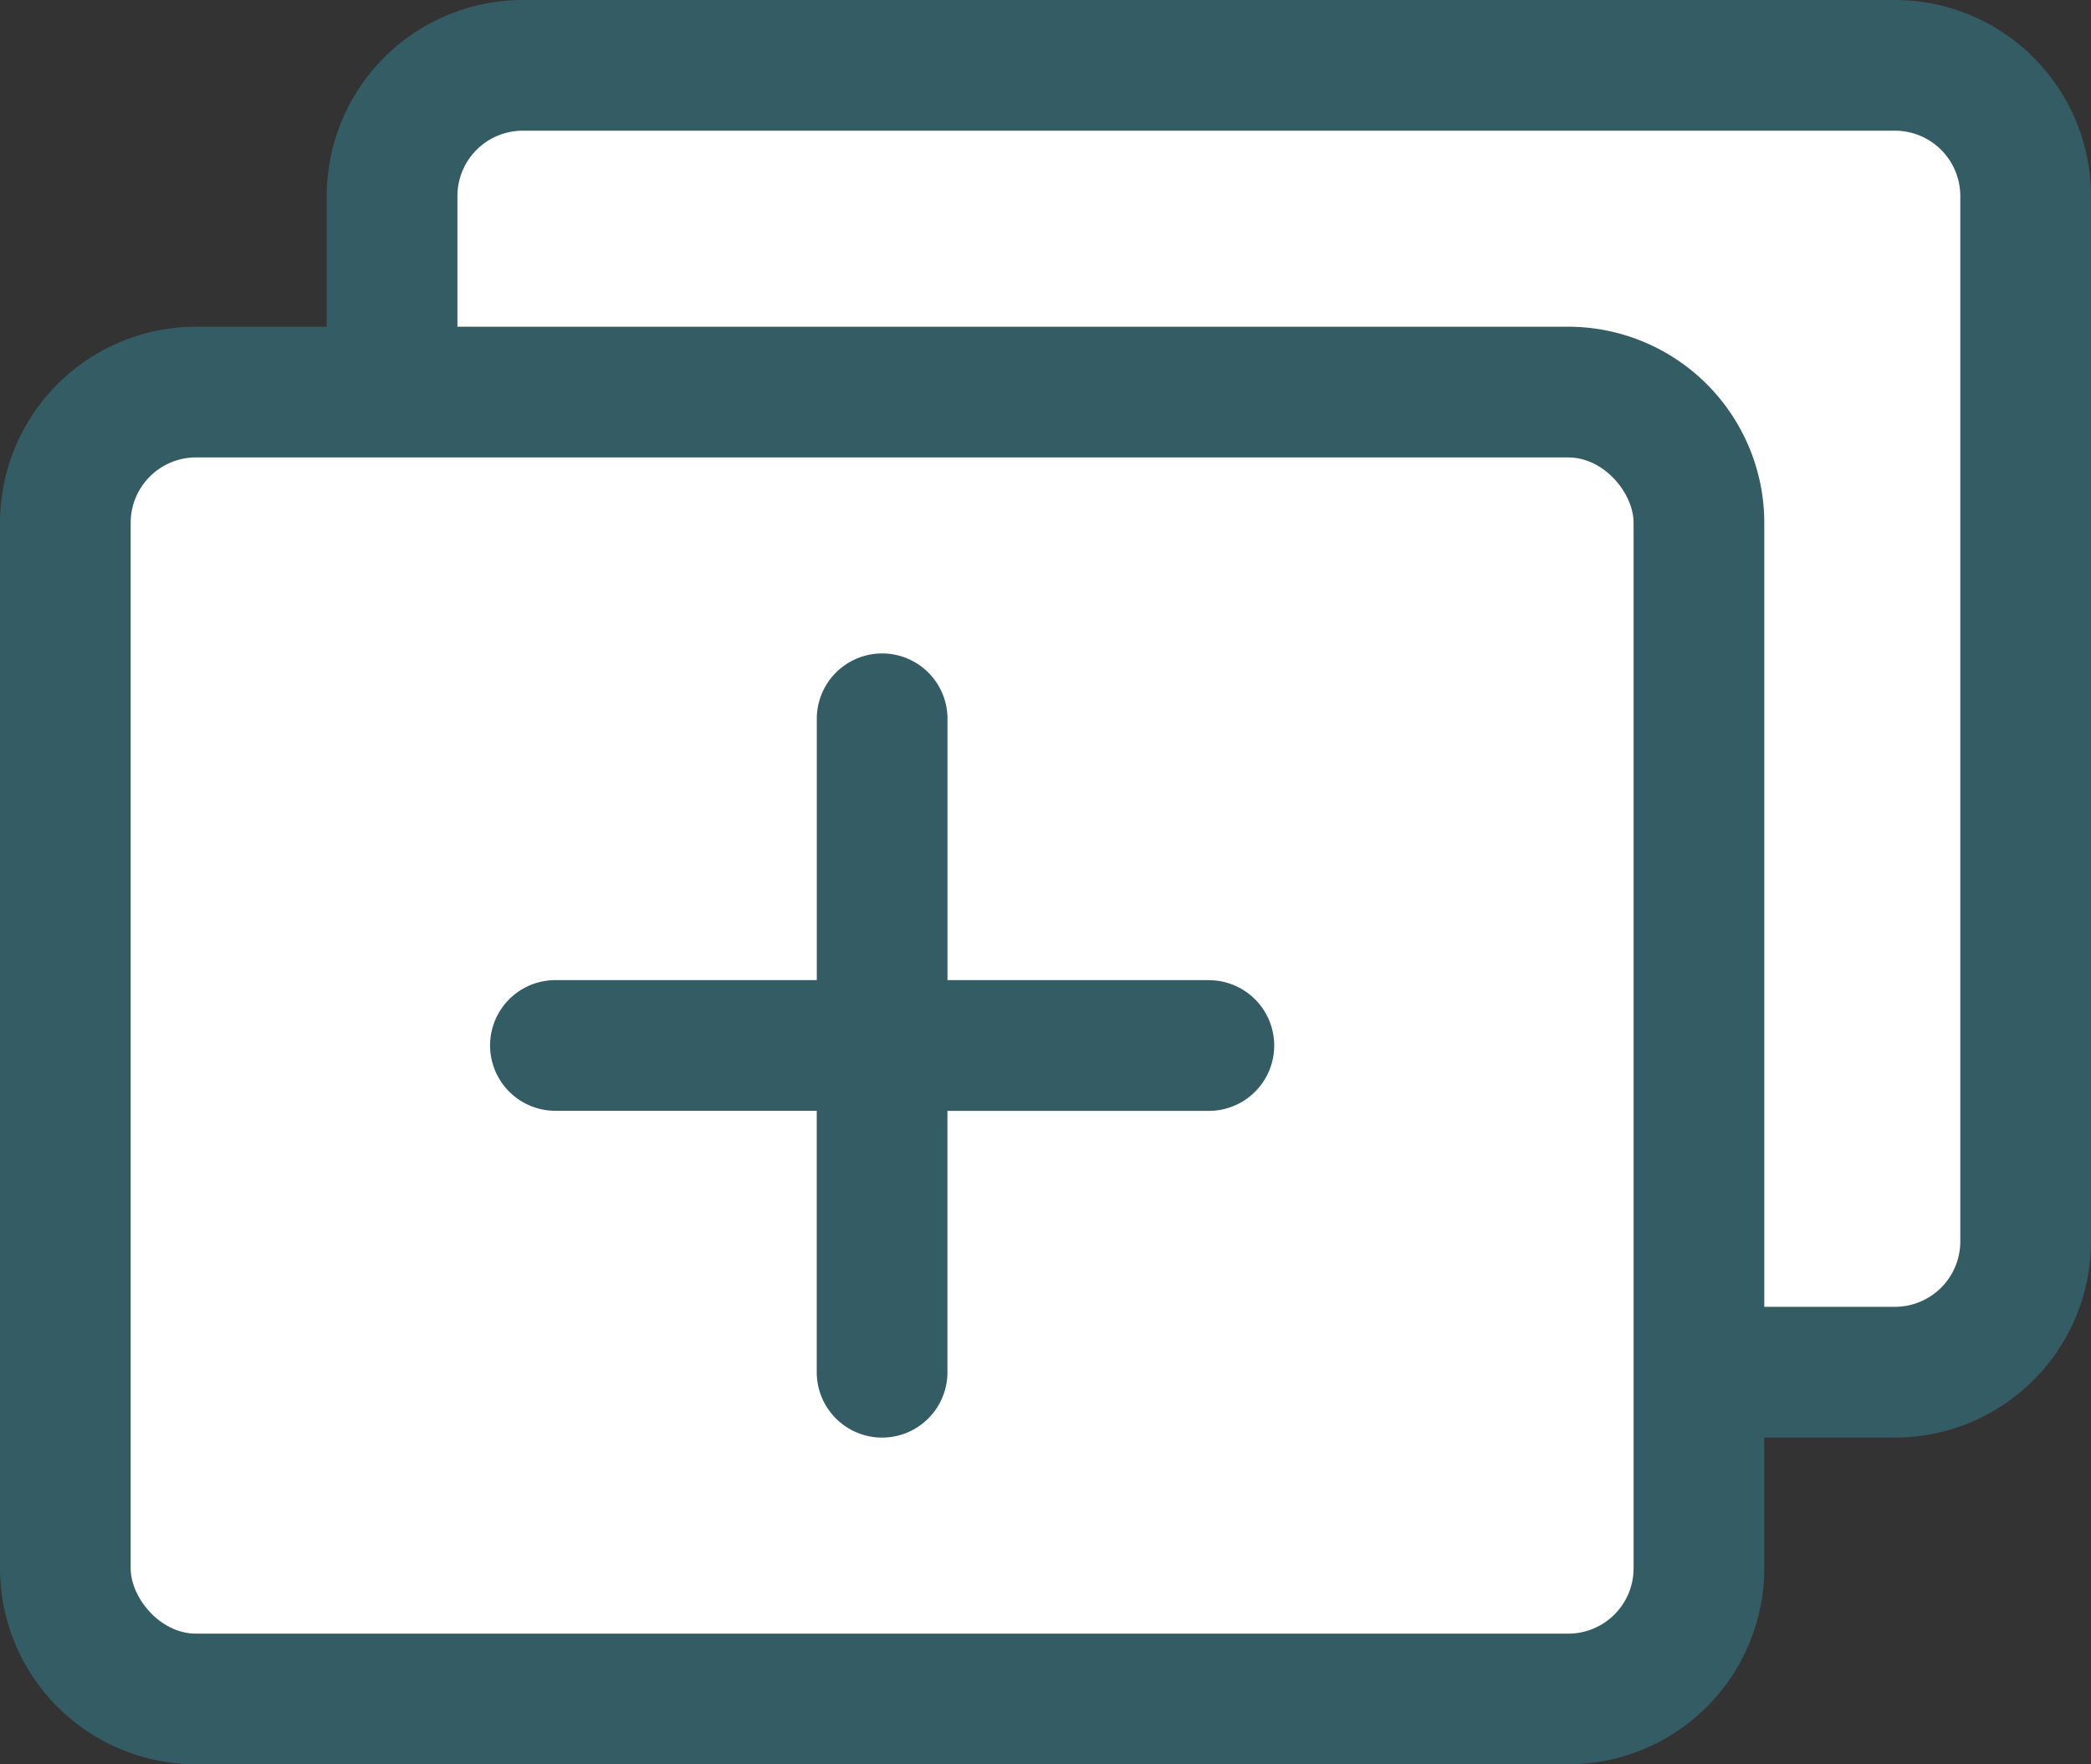 <svg id="Layer_1" data-name="Layer 1" xmlns="http://www.w3.org/2000/svg" viewBox="0 0 1164.87 982.86"><rect x="0" y="0" width="1164.87" height="982.86" fill="#333333" stroke="none"/><defs><style>.cls-1{fill:#335c64;}.cls-2{fill:#36663e;}.cls-3{fill:#fff;}</style></defs><title>open_new_window_blue</title><path class="cls-1" d="M1055.66,0H291.22A109.33,109.33,0,0,0,182,109.21V182h-72.8A109.33,109.33,0,0,0,0,291.22V873.65A109.33,109.33,0,0,0,109.21,982.86H873.65A109.33,109.33,0,0,0,982.86,873.65v-72.8h72.8a109.33,109.33,0,0,0,109.21-109.21V109.21A109.33,109.33,0,0,0,1055.66,0Z"/><rect class="cls-2" x="72.8" y="254.82" width="837.25" height="655.24" rx="36.4" ry="36.4"/><path class="cls-2" d="M1092.07,691.64a36.44,36.44,0,0,1-36.4,36.4h-72.8V291.22A109.33,109.33,0,0,0,873.65,182H254.82v-72.8a36.44,36.44,0,0,1,36.4-36.4h764.45a36.44,36.44,0,0,1,36.4,36.4Z"/><path class="cls-3" d="M1055.66,72.8H291.22a36.44,36.44,0,0,0-36.4,36.4V182H873.65A109.33,109.33,0,0,1,982.86,291.22V728h72.8a36.44,36.44,0,0,0,36.4-36.4V109.21A36.44,36.44,0,0,0,1055.66,72.8Z"/><rect class="cls-3" x="72.8" y="254.82" width="837.25" height="655.24" rx="36.4" ry="36.4"/><path class="cls-1" d="M673.44,546H527.83V400.42a36.4,36.4,0,0,0-72.8,0V546H309.42a36.4,36.4,0,1,0,0,72.8H455V764.45a36.4,36.4,0,0,0,72.8,0V618.84H673.44a36.4,36.4,0,0,0,0-72.8Z"/></svg>